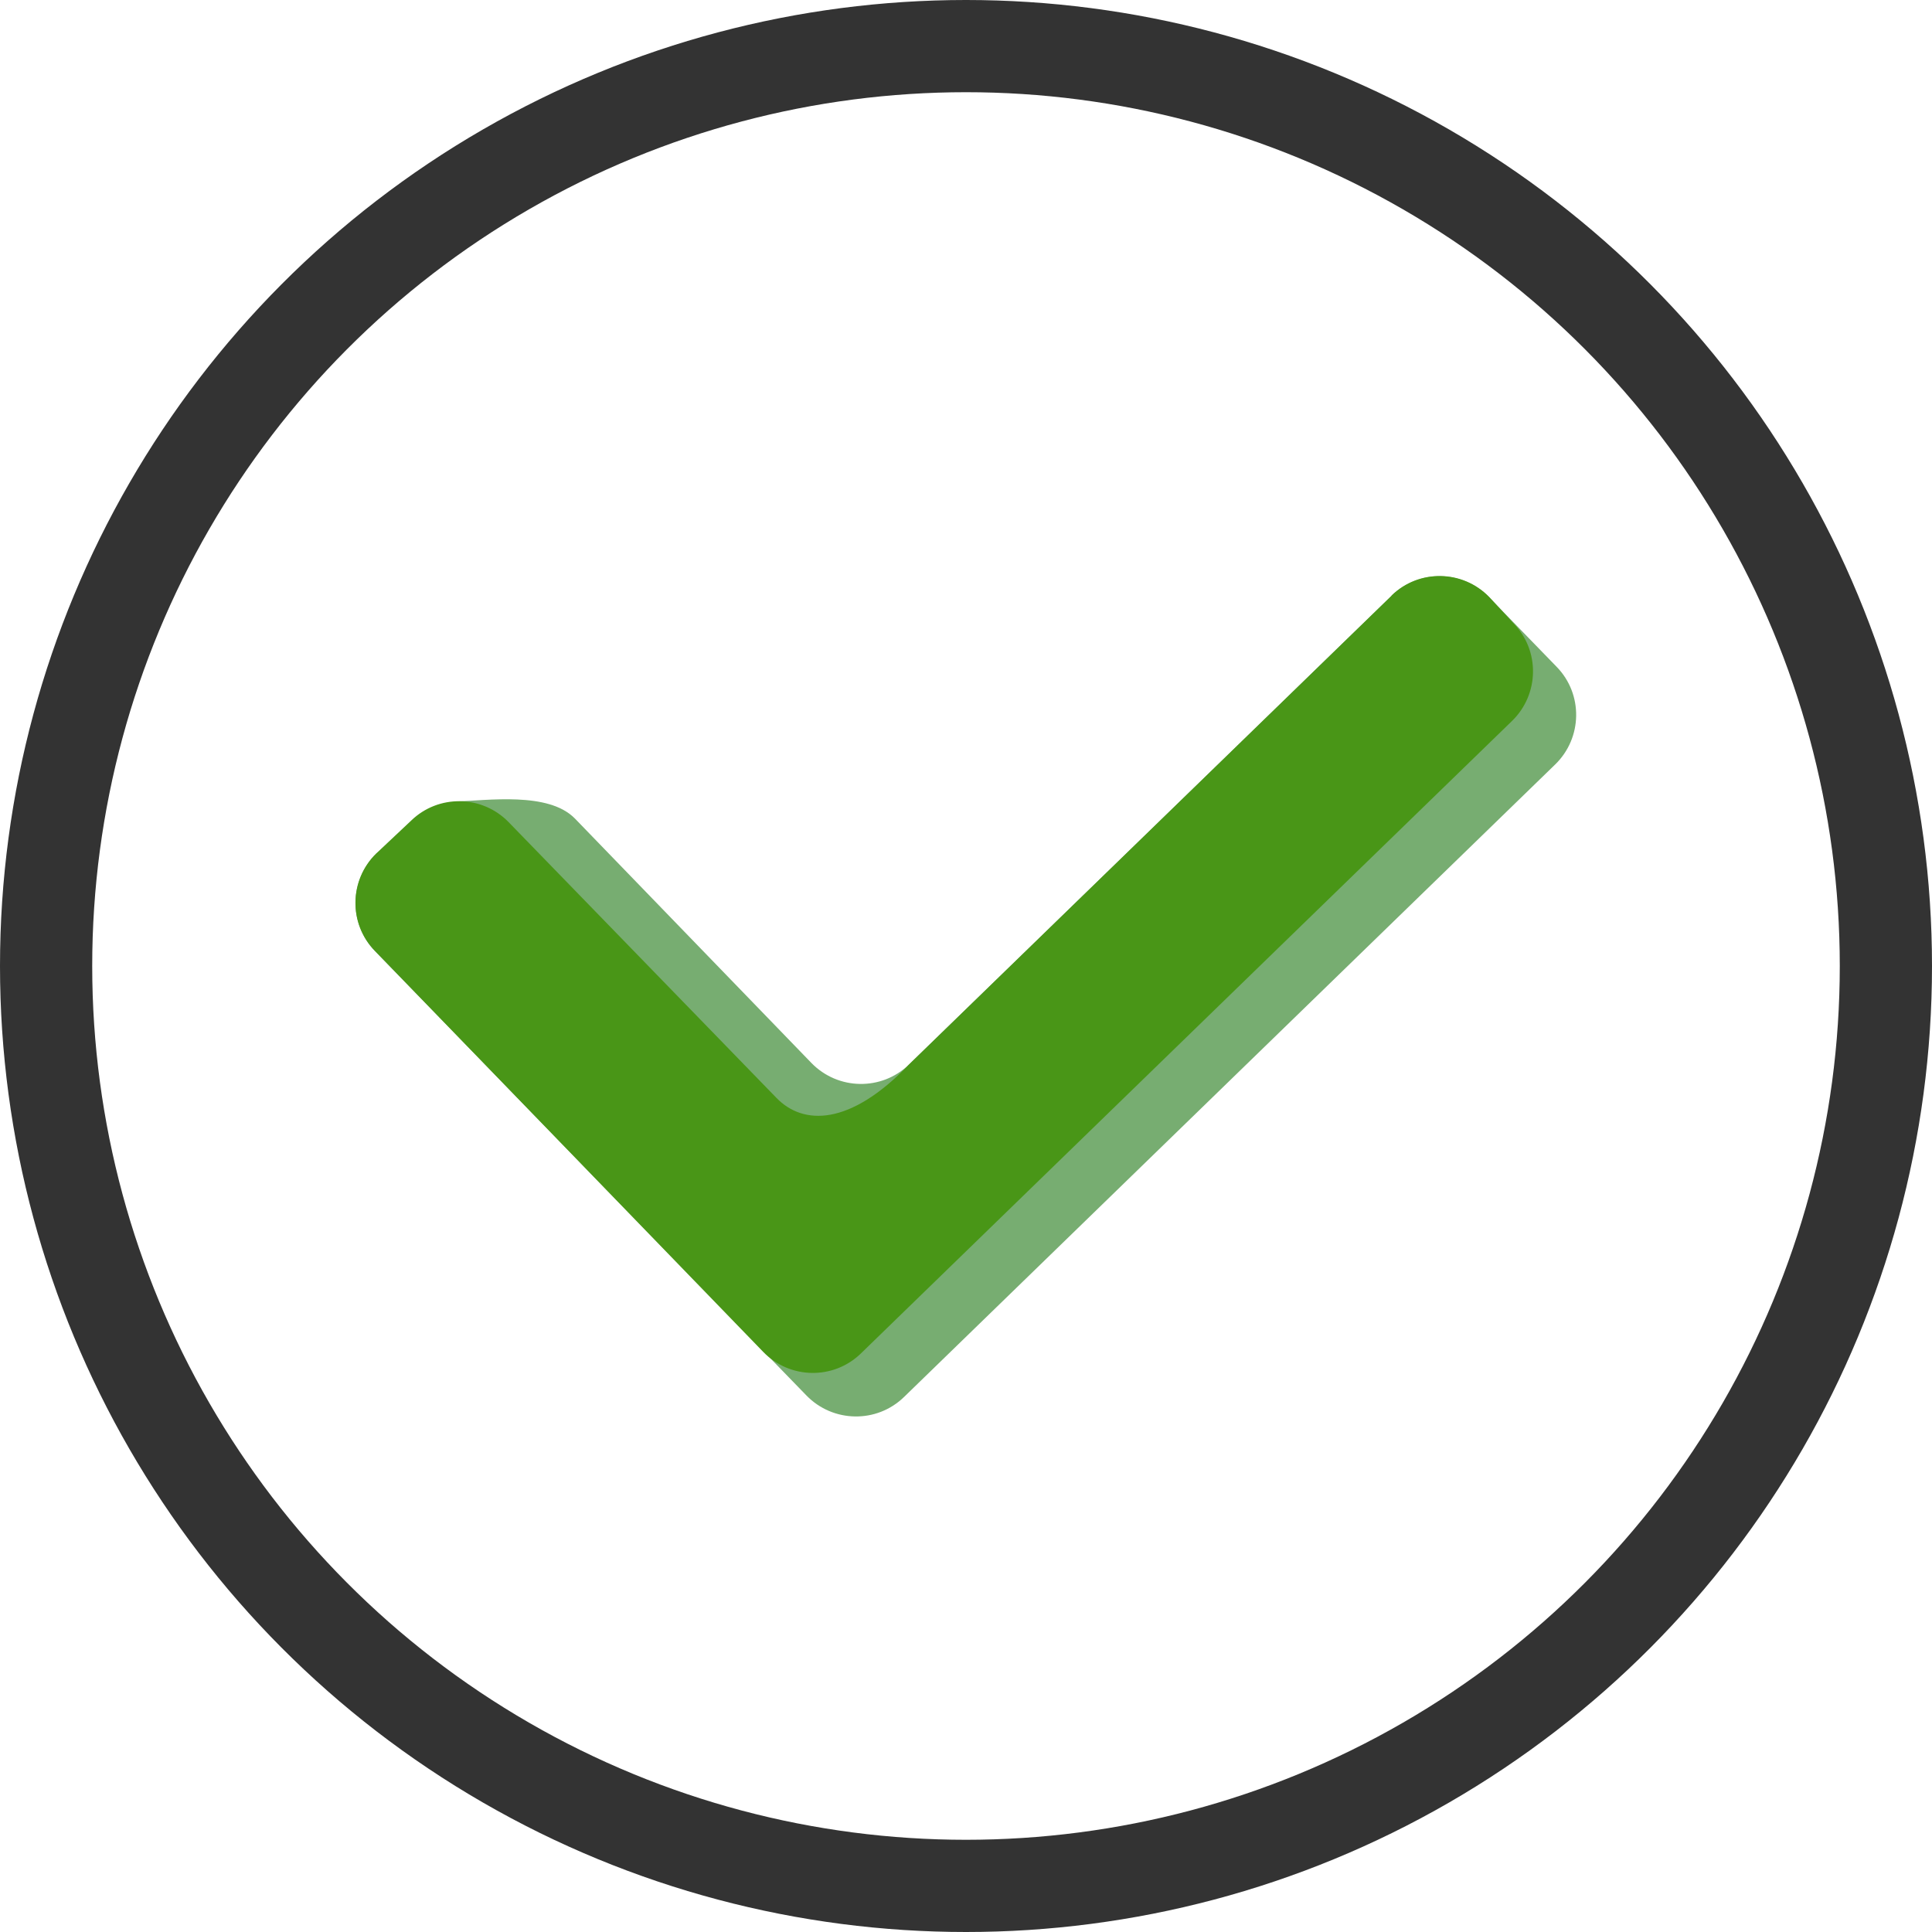 <?xml version="1.0" encoding="UTF-8"?>
<svg id="Layer_2" data-name="Layer 2" xmlns="http://www.w3.org/2000/svg" viewBox="0 0 104.76 104.76">
  <defs>
    <style>
      .cls-1 {
        fill: #499617;
      }

      .cls-2 {
        fill: none;
        stroke: #333;
        stroke-linecap: round;
        stroke-linejoin: round;
        stroke-width: 5px;
      }

      .cls-3 {
        fill: #77ad71;
      }
    </style>
  </defs>
  <g id="Layer_1-2" data-name="Layer 1">
    <g>
      <circle class="cls-2" cx="52.38" cy="52.38" r="49.88"/>
      <path class="cls-3" d="M75.46,32.3l-26.17,25.42c-1.48,1.44-3.85,1.4-5.29-.08l-12.82-13.25c-1.44-1.48-4.73-.98-6.53-.93l-4.24,2.82c-1.48,1.44-1.52,3.81-.08,5.29l23.4,24.1c1.44,1.48,3.81,1.52,5.29.08l35.31-34.3c1.48-1.44,1.52-3.81.08-5.29l-3.67-3.78c-1.44-1.48-3.81-1.52-5.29-.08Z"/>
      <path class="cls-1" d="M75.46,32.3l-26.17,25.42c-3.21,3.35-5.74,3.3-7.18,1.82l-14.53-14.96c-1.44-1.48-3.81-1.52-5.29-.08l-1.88,1.77c-1.48,1.44-1.52,3.81-.08,5.29l21.06,21.75c1.44,1.48,3.81,1.52,5.29.08l35.31-34.3c1.48-1.44,1.52-3.81.08-5.29l-1.32-1.43c-1.44-1.48-3.81-1.52-5.29-.08Z"/>
    </g>
  </g>
</svg>
